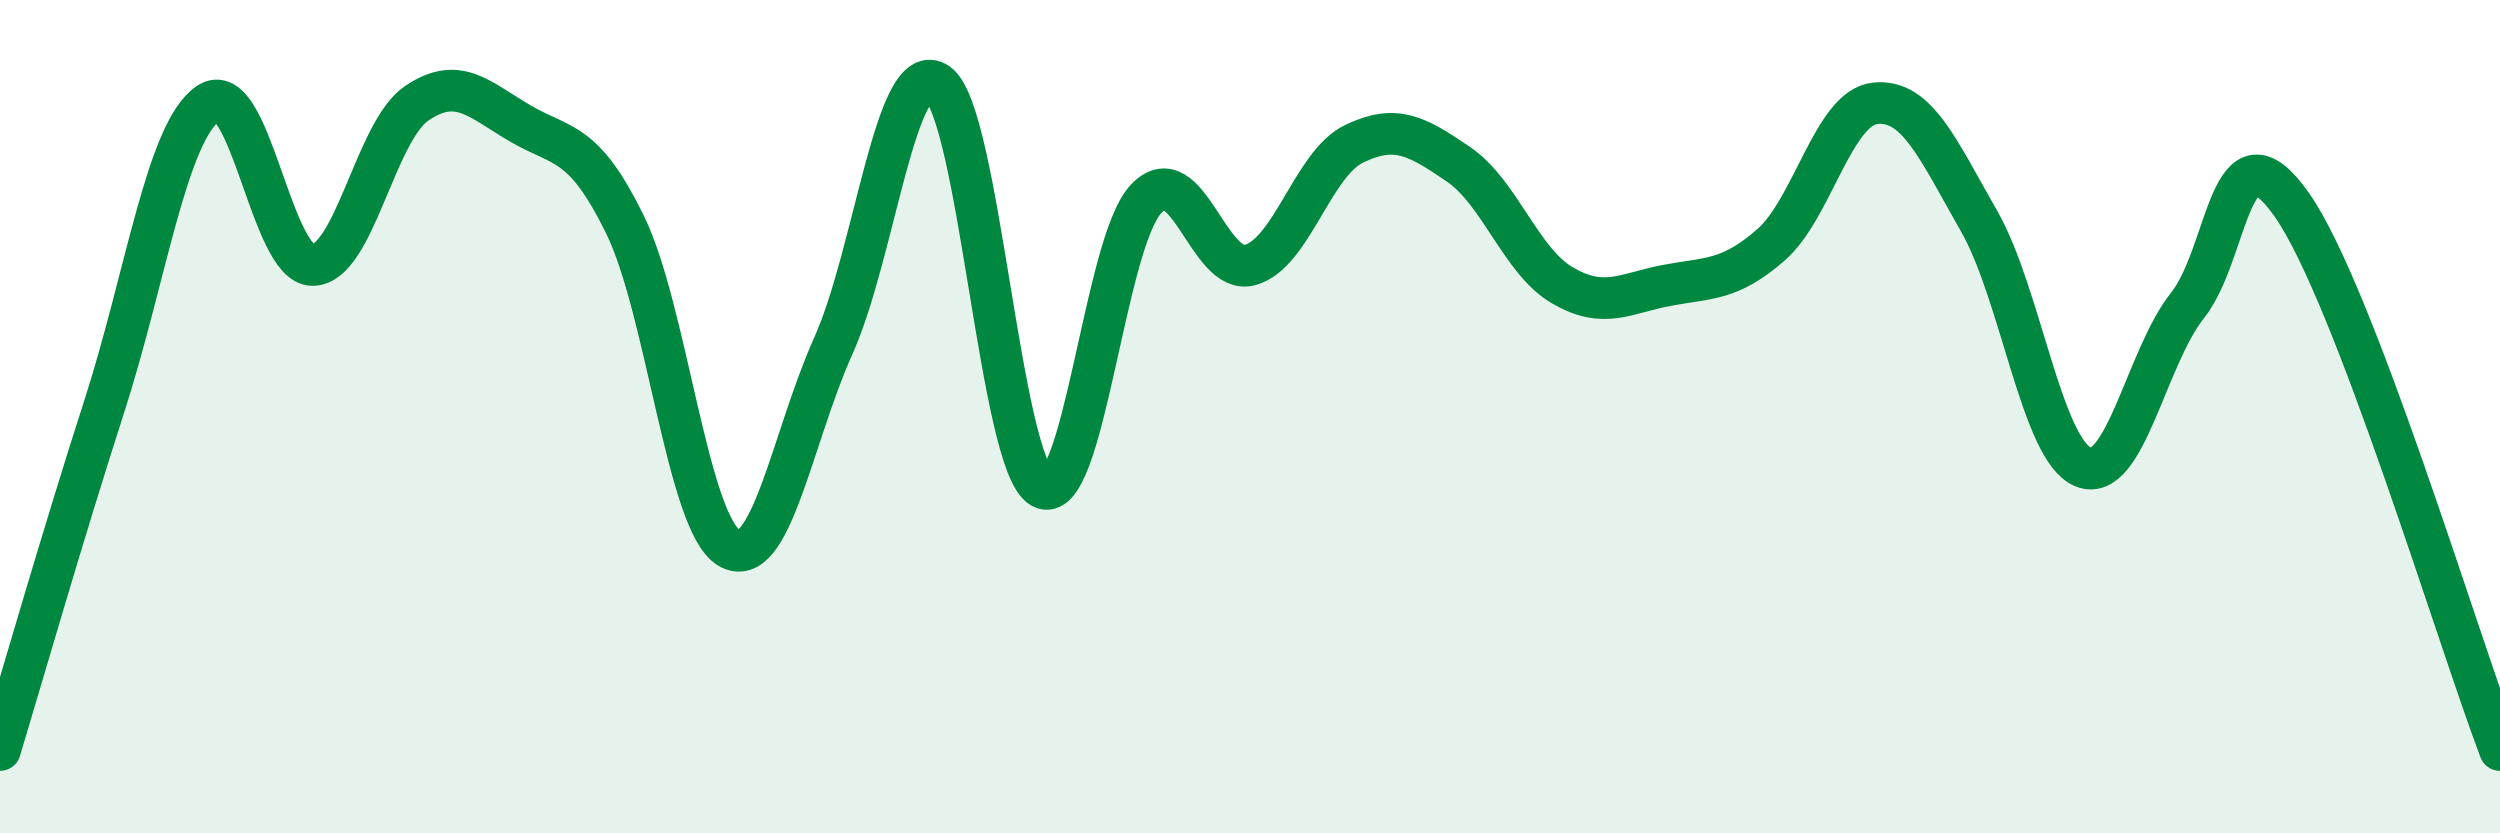 
    <svg width="60" height="20" viewBox="0 0 60 20" xmlns="http://www.w3.org/2000/svg">
      <path
        d="M 0,18 C 0.5,16.35 1.5,12.86 2.5,9.76 C 3.5,6.66 4,3.16 5,2.48 C 6,1.8 6.5,6.36 7.5,6.36 C 8.5,6.36 9,3.16 10,2.48 C 11,1.8 11.5,2.39 12.5,2.97 C 13.5,3.55 14,3.35 15,5.39 C 16,7.43 16.5,12.57 17.5,13.15 C 18.5,13.73 19,10.53 20,8.3 C 21,6.07 21.5,1.32 22.5,2 C 23.5,2.68 24,11.14 25,11.7 C 26,12.26 26.5,5.85 27.5,4.78 C 28.5,3.71 29,6.63 30,6.36 C 31,6.09 31.5,3.93 32.5,3.45 C 33.5,2.97 34,3.26 35,3.94 C 36,4.62 36.5,6.27 37.5,6.85 C 38.5,7.43 39,7.04 40,6.85 C 41,6.66 41.5,6.75 42.5,5.88 C 43.5,5.01 44,2.59 45,2.48 C 46,2.37 46.5,3.56 47.5,5.31 C 48.5,7.06 49,10.81 50,11.21 C 51,11.61 51.5,8.59 52.5,7.33 C 53.5,6.07 53.5,2.78 55,4.91 C 56.5,7.04 59,15.38 60,18L60 20L0 20Z"
        fill="#008740"
        opacity="0.1"
        stroke-linecap="round"
        stroke-linejoin="round"
      />
      <path
        d="M 0,18 C 0.5,16.35 1.5,12.86 2.5,9.76 C 3.5,6.66 4,3.16 5,2.48 C 6,1.8 6.5,6.36 7.5,6.36 C 8.5,6.36 9,3.16 10,2.48 C 11,1.8 11.5,2.39 12.5,2.97 C 13.5,3.55 14,3.35 15,5.39 C 16,7.43 16.5,12.57 17.5,13.15 C 18.5,13.73 19,10.53 20,8.3 C 21,6.07 21.5,1.32 22.5,2 C 23.5,2.68 24,11.14 25,11.7 C 26,12.26 26.5,5.85 27.5,4.78 C 28.5,3.71 29,6.63 30,6.36 C 31,6.09 31.5,3.93 32.5,3.45 C 33.5,2.97 34,3.26 35,3.94 C 36,4.62 36.5,6.27 37.5,6.85 C 38.5,7.43 39,7.04 40,6.85 C 41,6.66 41.5,6.75 42.5,5.88 C 43.5,5.01 44,2.59 45,2.48 C 46,2.37 46.5,3.56 47.5,5.31 C 48.5,7.06 49,10.81 50,11.21 C 51,11.61 51.5,8.59 52.5,7.33 C 53.5,6.07 53.5,2.78 55,4.91 C 56.5,7.04 59,15.38 60,18"
        stroke="#008740"
        stroke-width="1"
        fill="none"
        stroke-linecap="round"
        stroke-linejoin="round"
      />
    </svg>
  